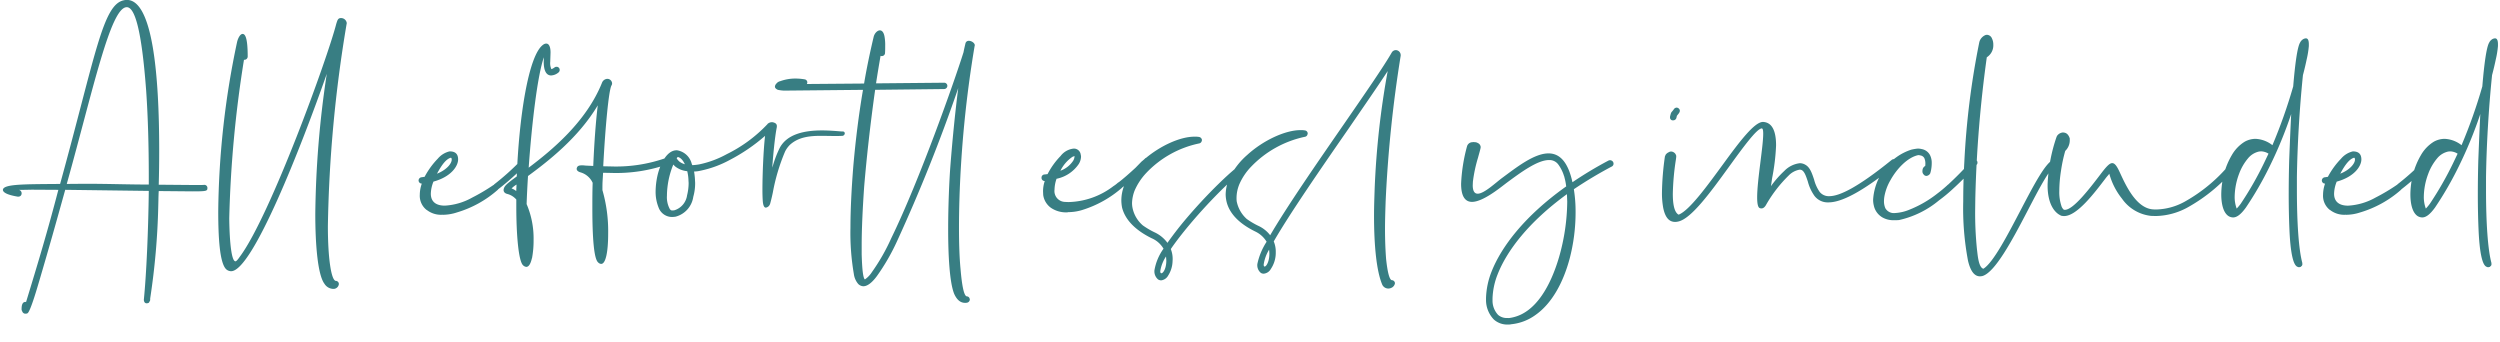 <svg xmlns="http://www.w3.org/2000/svg" xmlns:xlink="http://www.w3.org/1999/xlink" width="387" height="53" viewBox="0 0 387 53">
  <defs>
    <clipPath id="clip-path">
      <rect id="Rectangle_13349" data-name="Rectangle 13349" width="387" height="53" transform="translate(-19171 -11823)" fill="#fff" opacity="0.328"/>
    </clipPath>
  </defs>
  <g id="effortlessly" transform="translate(19171 11823)" clip-path="url(#clip-path)">
    <path id="Path_84427" data-name="Path 84427" d="M-192.024,16.56a.639.639,0,0,0,.288-.072c.48-.312,1.656-4.488,1.848-5.112,1.584-5.4,2.328-8.04,3.984-13.992l12.936.168c-.072,6.024-.36,12.792-.768,16.872.048.384.192.528.456.528a.547.547,0,0,0,.264-.072c.072-.024.072.024.12-.144a.548.548,0,0,0,.144-.288v-.24A110.508,110.508,0,0,0-171.5-.144c.024-.744.024-1.512.072-2.28l5.16.048c2.256,0,2.376-.048,2.376-.528a.467.467,0,0,0-.48-.48c-.216.024-.5.024-1.512.024l-5.544-.048c.048-1.728.072-3.5.072-5.256,0-11.9-1.032-23.352-5.016-23.352l-.312.024-.1.024c-3.312.6-4.392,8.424-9.912,28.44-5.52.048-8.784,0-8.856.912,0,.408.7.792,2.3,1.056h.1a.492.492,0,0,0,.5-.5.544.544,0,0,0-.432-.552c1.344,0,.744,0,2.016-.024l4.1.024c-1.7,6.528-3.168,11.376-4.992,17.352h-.12c-.528,0-.576.72-.576,1.056v.216c.1.1.072.216.168.312,0,.024,0,.048.024.048A.521.521,0,0,0-192.024,16.56Zm19.056-19.992c-3.192,0-6.24-.12-9.912-.12l-2.784.024c4.1-14.664,6.768-27.36,9.288-27.36,1.248,0,2.3,3.5,3,12.888.288,4.1.408,8.76.408,13.344Zm28.656,16.152a.844.844,0,0,0,.768-.744.492.492,0,0,0-.5-.5c-.672-.144-1.2-3.408-1.2-8.448a206.889,206.889,0,0,1,2.9-31.32l.024-.12a.886.886,0,0,0-.888-.792c-.48,0-.552.312-.744.912-1.3,5.136-10.176,29.64-14.9,36-.12.168-.5.744-.7.744-.576,0-.912-2.688-.96-6.648a180.7,180.7,0,0,1,2.28-24.552.512.512,0,0,0,.576-.5c0-2.976-.408-3.5-.792-3.5-.336,0-.672.552-.84,1.2A130.994,130.994,0,0,0-162.216.72c0,4.008.216,8.04,1.248,8.976a1.163,1.163,0,0,0,.744.288c3.312,0,10.872-19.32,14.808-30.552A153.652,153.652,0,0,0-147.192,1.1c0,4.848.384,9.456,1.416,10.824A1.654,1.654,0,0,0-144.312,12.72Zm16.944-11.472a7.068,7.068,0,0,0,2.088-.36,16.737,16.737,0,0,0,6.36-3.528l.024-.048a40.122,40.122,0,0,0,4.2-3.744.529.529,0,0,0,.144-.36.507.507,0,0,0-.5-.5.464.464,0,0,0-.36.168,38.546,38.546,0,0,1-4.1,3.672c-.024.072,0,.048-.072.072A29.833,29.833,0,0,1-122.9-1.416a9.713,9.713,0,0,1-4.248,1.248c-1.224,0-2.16-.5-2.16-1.848a5.287,5.287,0,0,1,.408-1.872c2.736-.744,3.816-2.4,3.816-3.432,0-.864-.456-1.248-1.32-1.248a3.4,3.4,0,0,0-1.824,1.128,12.3,12.3,0,0,0-2.04,2.808l-.48.072a.513.513,0,0,0-.456.48.492.492,0,0,0,.5.5,5.277,5.277,0,0,0-.312,1.728A2.782,2.782,0,0,0-129.96.5h.024a3.563,3.563,0,0,0,2.376.744Zm-.984-6.36c.768-1.44,1.44-2.28,2.136-2.472.072.024.12.048.12.12l.024.168C-126.072-6.7-126.84-5.712-128.352-5.112Zm13.824,14.424c.384,0,.672-.48.864-1.32l.024-.048a14.814,14.814,0,0,0,.24-2.832,13.487,13.487,0,0,0-1.08-5.52c.048-1.368.12-2.832.216-4.344,3.072-2.256,7.8-5.9,10.8-10.944-.312,2.52-.552,5.928-.7,9.384l-1.032-.048c-.168,0-.432-.048-.672-.048-.552,0-.792.1-.864.528q0,.4.648.576A2.967,2.967,0,0,1-104.256-3.7c-.048,1.344-.048,2.664-.048,3.912,0,4.536.24,7.848.888,8.4a.7.7,0,0,0,.48.24c.7,0,1.08-1.848,1.08-4.7a22.9,22.9,0,0,0-.888-6.72c0-1.464.024-1.176.1-2.688l1.224.024A24.051,24.051,0,0,0-92.64-6.576a.518.518,0,0,0,.312-.456.524.524,0,0,0-.5-.5.528.528,0,0,0-.192.024,23.171,23.171,0,0,1-8.4,1.272l-1.2-.024c.312-5.952.84-11.688,1.272-12.5a.6.6,0,0,0,.1-.336.739.739,0,0,0-.744-.7.933.933,0,0,0-.816.6c-2.424,6.048-7.752,10.44-11.352,13.152.5-7.056,1.392-14.4,2.352-17.088l-.024.7c0,1.152.288,2.112,1.152,2.112a1.918,1.918,0,0,0,1.128-.456.513.513,0,0,0,.192-.408.481.481,0,0,0-.48-.48.528.528,0,0,0-.312.1,2.129,2.129,0,0,1-.456.264l-.048-.024a2.206,2.206,0,0,1-.168-1.1l.048-1.44c0-.936-.264-1.392-.672-1.392a.824.824,0,0,0-.456.168c-2.328,1.608-3.768,11.5-4.1,20.4-1.632,1.2-1.968,1.488-2.04,2.088,0,.312.192.528.576.624a2.747,2.747,0,0,1,1.392.864V0c0,4.272.336,8.448,1.056,9.072A.818.818,0,0,0-114.528,9.312Zm-1.56-11.736a2.661,2.661,0,0,0-.72-.408,4.054,4.054,0,0,1,.768-.6Zm24.816-6.312c-1.32,0-2.376,1.68-2.9,3.7A11.854,11.854,0,0,0-94.512-2.3a6.478,6.478,0,0,0,.48,2.472,2.214,2.214,0,0,0,2.088,1.416,4.31,4.31,0,0,0,.528-.048A3.72,3.72,0,0,0-88.68-1.536a7.609,7.609,0,0,0,.288-2.112c0-.192-.024-.36-.024-.528a10.848,10.848,0,0,0-.144-1.272,4.567,4.567,0,0,0,.96-.12,16.434,16.434,0,0,0,4.584-1.68,27.64,27.64,0,0,0,5.448-3.72c-.264,2.28-.408,6.072-.408,8.4v.024c0,.672.024,1.224.048,1.584.048.7.192,1.1.48,1.1a.808.808,0,0,0,.48-.264c.024-.024.048-.072.072-.1a.887.887,0,0,0,.12-.264c.12-.432.264-1.008.408-1.7a30.057,30.057,0,0,1,1.9-6.36,4.005,4.005,0,0,1,.72-1.008c1.32-1.224,3.048-1.416,4.848-1.416.72,0,1.44.024,2.16.024.384,0,.768,0,1.152-.024a.408.408,0,0,0,.36-.384.284.284,0,0,0-.312-.288c-.168,0-.408-.024-.7-.048-.672-.048-1.56-.12-2.52-.12-2.472,0-5.448.456-6.6,2.832a16.826,16.826,0,0,0-1.08,2.928c0-.384.048-.768.072-1.152.168-1.968.384-3.96.624-5.136v-.144a.489.489,0,0,0-.312-.48c0-.024-.024-.024-.048-.024a.763.763,0,0,0-.216-.072.664.664,0,0,0-.216-.024h-.024a1.007,1.007,0,0,0-.528.192.187.187,0,0,0-.1.1A21.963,21.963,0,0,1-83.5-8.136a15.313,15.313,0,0,1-4.272,1.584,9.5,9.5,0,0,1-1.056.12,1.655,1.655,0,0,1-.1-.24A2.794,2.794,0,0,0-91.2-8.736Zm.024,1.248A.747.747,0,0,1-91.08-7.7c.456.1.816.528,1.1,1.128a2.489,2.489,0,0,1-.84-.408A2.183,2.183,0,0,1-91.248-7.488ZM-89.616-5.5A6.709,6.709,0,0,1-89.424-4.1c0,.144.024.312.024.456a7.837,7.837,0,0,1-.24,1.872A2.828,2.828,0,0,1-91.608.552,1.377,1.377,0,0,1-91.9.576a.664.664,0,0,1-.216-.024A1.2,1.2,0,0,1-92.3.384a3.834,3.834,0,0,1-.456-2.112,11.109,11.109,0,0,1,.072-1.224,13,13,0,0,1,.912-3.576,3.824,3.824,0,0,0,.312.312A3.575,3.575,0,0,0-89.616-5.5Zm43.08-19.824c-.072.312-.192.792-.312,1.416C-48.264-19.392-53.664-4.08-58.032,4.872a30.636,30.636,0,0,1-3,5.256,4.038,4.038,0,0,1-1.08,1.128c-.288-.192-.432-1.608-.5-3.864V5.976c0-2.472.144-5.592.384-9.072.384-4.56.96-9.768,1.7-15l10.68-.12a.507.507,0,0,0,.5-.5.494.494,0,0,0-.456-.48h-.048l-10.536.1c.216-1.416.456-2.856.7-4.272a.259.259,0,0,0,.192.048.492.492,0,0,0,.5-.5c.024-.384.024-.744.024-1.056a7.326,7.326,0,0,0-.1-1.44c-.12-.7-.408-.984-.72-.984-.384,0-.816.432-.96.984-.528,2.232-1.056,4.68-1.488,7.248l-8.856.072a.341.341,0,0,0,.048-.144l.024-.1a.489.489,0,0,0-.432-.48,8.433,8.433,0,0,0-1.32-.12,6.861,6.861,0,0,0-2.448.408,1.045,1.045,0,0,0-.6.384.72.72,0,0,0-.216.456c0,.192.144.36.456.5a6.243,6.243,0,0,0,.936.12l12.24-.12c-.672,3.912-1.176,8.04-1.512,11.976-.264,3.384-.432,6.6-.432,9.432a37.446,37.446,0,0,0,.528,7.1,2.962,2.962,0,0,0,.672,1.536,1.188,1.188,0,0,0,.792.36c.648,0,1.368-.576,2.112-1.584A32.488,32.488,0,0,0-57.12,5.3,254.385,254.385,0,0,0-47.664-18.36c-.456,3.552-.912,8.016-1.248,12.48-.144,2.04-.312,5.712-.312,9.384,0,4.056.216,8.136.912,9.936.408.936.96,1.44,1.7,1.44a1.369,1.369,0,0,0,.312-.024.536.536,0,0,0,.432-.5l-.024-.072a.464.464,0,0,0-.456-.408c-.432-.072-.744-1.656-.96-4.224-.168-1.752-.24-3.96-.24-6.408,0-1.416.024-2.928.072-4.512a175.658,175.658,0,0,1,2.352-23.64l.024-.072c0-.36-.5-.7-.912-.7A.511.511,0,0,0-46.536-25.32ZM-16.248,11.4a1.439,1.439,0,0,0,1.08-.744,4.359,4.359,0,0,0,.672-2.04l.024-.48a4.185,4.185,0,0,0-.288-1.584c.768-1.128,1.776-2.424,2.88-3.744,3.312-3.96,7.512-8.064,9.216-9.024A.453.453,0,0,0-2.4-6.648a.463.463,0,0,0-.072-.24A.453.453,0,0,0-2.9-7.152a.537.537,0,0,0-.24.072c-1.8.984-6.12,5.208-9.5,9.24-.984,1.176-1.872,2.352-2.64,3.432A5.144,5.144,0,0,0-17.28,3.96,12.3,12.3,0,0,1-19.08,2.9,4.833,4.833,0,0,1-20.688.168a3.726,3.726,0,0,1-.072-.744,5.758,5.758,0,0,1,.408-1.944A9.459,9.459,0,0,1-18.6-5.184a15.685,15.685,0,0,1,8.208-4.608.509.509,0,0,0,.432-.432l.024-.072a.536.536,0,0,0-.432-.5,3.4,3.4,0,0,0-.72-.048c-2.184,0-5.16,1.344-7.512,3.288h-.048a6.836,6.836,0,0,1-.624.552l-.96.984c-.912.84-1.776,1.608-2.616,2.256a.088.088,0,0,0-.072.024,4.69,4.69,0,0,1-.72.552A11.864,11.864,0,0,1-30.6-.72l-.552-.024a1.679,1.679,0,0,1-1.608-1.9,5.348,5.348,0,0,1,.312-1.68A5.477,5.477,0,0,0-29.016-6.6a2.29,2.29,0,0,0,.36-1.152,1.4,1.4,0,0,0-.048-.312A1.06,1.06,0,0,0-29.736-9h-.048a2.937,2.937,0,0,0-2.04,1.152A11.646,11.646,0,0,0-33.84-5.04c-.168,0-.312.048-.5.048a.487.487,0,0,0-.432.456v.1a.483.483,0,0,0,.5.456,5,5,0,0,0-.264,1.608l.024.552a2.945,2.945,0,0,0,1.2,1.992,4.157,4.157,0,0,0,2.5.7A.356.356,0,0,0-30.648.84,7.507,7.507,0,0,0-28.536.528a17,17,0,0,0,6.264-3.5V-3a1.066,1.066,0,0,0,.264-.192,6.388,6.388,0,0,0-.408,2.184A6.258,6.258,0,0,0-22.3.144c.432,1.7,1.8,3.36,4.56,4.728A3.925,3.925,0,0,1-15.888,6.5,8.014,8.014,0,0,0-17.3,9.888v.1a1.624,1.624,0,0,0,.576,1.272A.926.926,0,0,0-16.248,11.4Zm-15.6-16.968a5.607,5.607,0,0,1,1.872-2.16l.12-.048a.627.627,0,0,0,.192-.072v.072a1.445,1.445,0,0,1-.216.672A4.014,4.014,0,0,1-31.848-5.568ZM-16.224,10.3c-.1,0-.168-.1-.168-.312A5.689,5.689,0,0,1-15.5,7.7l.048.648C-15.456,9.576-15.936,10.3-16.224,10.3ZM16.8-2.856c-.048,1.44-.1,2.856-.1,4.224,0,4.68.384,8.592,1.272,10.7a1.03,1.03,0,0,0,.5.5,1.143,1.143,0,0,0,.432.1,1.2,1.2,0,0,0,.456-.1l.144-.072a.943.943,0,0,0,.432-.624.487.487,0,0,0-.48-.5c-.384-.072-.672-1.272-.888-3.288-.1-1.3-.168-2.856-.168-4.632,0-1.344.048-2.808.1-4.344a197.271,197.271,0,0,1,2.328-22.488v-.072a.779.779,0,0,0-.768-.792.756.756,0,0,0-.624.384c-1.2,2.112-4.176,6.408-7.488,11.208C7.848-6.72,3.216-.024.624,4.416A4.9,4.9,0,0,0-1.224,2.952,11.969,11.969,0,0,1-3,1.9,4.952,4.952,0,0,1-4.56-.84a4.436,4.436,0,0,1-.024-.552,5.6,5.6,0,0,1,.456-2.136,9.163,9.163,0,0,1,1.8-2.664A16.155,16.155,0,0,1,6-10.824a.484.484,0,0,0,.408-.408.216.216,0,0,0,.024-.12.483.483,0,0,0-.408-.456,3.4,3.4,0,0,0-.72-.048c-2.352,0-5.76,1.584-8.232,3.84A11.4,11.4,0,0,0-5.568-4.68a6.435,6.435,0,0,0-.7,2.76,5.276,5.276,0,0,0,.12,1.056C-5.76.864-4.416,2.5-1.68,3.84A4.08,4.08,0,0,1,.072,5.424,10.078,10.078,0,0,0-1.368,8.9v.072a1.517,1.517,0,0,0,.552,1.272.768.768,0,0,0,.456.12,1.4,1.4,0,0,0,1.08-.72,4.474,4.474,0,0,0,.744-2.04,4.625,4.625,0,0,0,.024-.576,4.056,4.056,0,0,0-.312-1.656C3.6,1.152,8.472-5.9,12.768-12.1c2.352-3.432,4.536-6.576,6.048-8.9A128.656,128.656,0,0,0,16.8-2.856ZM.456,6.648A5.909,5.909,0,0,1,.5,7.272C.5,8.5.024,9.264-.24,9.264c-.072,0-.144-.1-.144-.288A6.075,6.075,0,0,1,.456,6.648Zm-3.528,48.5c.072-.432.144-.864.216-1.272-.216.432-.408.864-.624,1.272Zm40.7-36.912a1.621,1.621,0,0,0,.336-.048h.024a7.672,7.672,0,0,0,3.72-1.44c2.592-1.824,4.32-5.136,5.28-8.736A28.381,28.381,0,0,0,47.9.864a21.6,21.6,0,0,0-.24-3.384l-.024-.192a65.049,65.049,0,0,1,5.9-3.528.482.482,0,0,0,.24-.432.547.547,0,0,0-.072-.264.576.576,0,0,0-.456-.264.71.71,0,0,0-.24.048,59.351,59.351,0,0,0-5.592,3.36c-.72-3.312-2.088-4.464-3.7-4.464-2.208,0-4.872,2.088-7.176,3.792-.984.72-2.784,2.448-3.792,2.448-.456,0-.768-.36-.768-1.3l.024-.552a21.834,21.834,0,0,1,.792-3.72c.168-.624.336-1.176.408-1.56v-.144a.744.744,0,0,0-.456-.576.829.829,0,0,0-.432-.12l-.192-.024-.216.024a.882.882,0,0,0-.816.648,26.177,26.177,0,0,0-.912,5.784c0,1.68.456,2.5,1.2,2.736a1.663,1.663,0,0,0,.48.072c1.68,0,4.3-2.136,5.3-2.9,2.3-1.7,4.848-3.576,6.624-3.576a1.694,1.694,0,0,1,1.464.72,5.968,5.968,0,0,1,.864,1.752l.024.048.144.576c.072.312.12.624.168.984C39.984,1.44,36.408,6.216,34.9,10.032a12,12,0,0,0-.864,4.128v.288a4.336,4.336,0,0,0,1.224,3.024,3.089,3.089,0,0,0,2.112.768Zm-.144-1.008H37.3a2.041,2.041,0,0,1-1.392-.48,3.222,3.222,0,0,1-.864-2.28v-.288a11.03,11.03,0,0,1,.792-3.72C37.248,6.864,40.584,2.4,46.56-1.944l.048,1.152a32.016,32.016,0,0,1-1.272,8.616c-1.3,4.416-3.552,8.4-6.984,9.264a4.916,4.916,0,0,1-.576.12A1.168,1.168,0,0,1,37.488,17.232ZM96.84-7.248c-5.28,4.272-8.088,5.616-9.672,5.616A1.8,1.8,0,0,1,85.68-2.3a5.861,5.861,0,0,1-.864-1.92c-.336-.984-.624-1.9-1.392-2.3a1.661,1.661,0,0,0-.816-.216,4,4,0,0,0-2.4,1.2,15.542,15.542,0,0,0-2.064,2.352c.072-.432.12-.864.192-1.3a32.511,32.511,0,0,0,.6-5.016c0-1.872-.432-3.528-1.992-3.624H76.9c-1.32,0-3.672,3.12-6.12,6.48C68.256-3.192,65.52.576,63.864,1.224c-.024,0-.048-.024-.072-.024-.648-.432-.84-1.7-.84-3.216a39.206,39.206,0,0,1,.48-5.3L63.48-7.7v-.1a.357.357,0,0,0-.048-.216A.738.738,0,0,0,63.12-8.4a.774.774,0,0,0-.432-.144.725.725,0,0,0-.384.12,1.1,1.1,0,0,0-.48.408c0,.048-.048.1-.048.12v.024c-.024.024-.024.024-.024.048l-.024.024v.024a43.019,43.019,0,0,0-.456,5.568A12.62,12.62,0,0,0,61.464.168c.312,1.536.936,2.184,1.848,2.184a2.14,2.14,0,0,0,.528-.072c2.016-.48,4.992-4.584,7.728-8.352,2.28-3.144,4.392-6.048,5.16-6.048h.024c.144.048.192.336.192.84,0,2.016-.936,7.152-.936,9.84,0,.864.1,1.488.36,1.632a.664.664,0,0,0,.312.072c.24,0,.5-.168.72-.576A20.682,20.682,0,0,1,80.856-4.8a3.1,3.1,0,0,1,1.728-.936.767.767,0,0,1,.336.072c.432.24.672.984.936,1.776A6.742,6.742,0,0,0,84.864-1.7,2.57,2.57,0,0,0,87.048-.672c1.92,0,5.04-1.464,10.416-5.808a.513.513,0,0,0,.192-.408.461.461,0,0,0-.1-.288.5.5,0,0,0-.384-.192A.573.573,0,0,0,96.84-7.248ZM63.12-15.1a2.986,2.986,0,0,1-.24.312c-.216.24-.216.264-.36.84v.1a.448.448,0,0,0,.36.48h.1a.52.52,0,0,0,.528-.384c.072-.312.072-.336.144-.408.048-.072.168-.192.288-.384a.682.682,0,0,0,.1-.288.472.472,0,0,0-.216-.408.461.461,0,0,0-.288-.1A.53.53,0,0,0,63.12-15.1Zm46.128,7.92a51.359,51.359,0,0,1-3.72,3.792c-.024,0-.048,0-.048.024l-.1.1c-.48.432-.936.816-1.416,1.176A17.339,17.339,0,0,1,99.528.48a6.783,6.783,0,0,1-2.208.5A1.515,1.515,0,0,1,95.856.24a2.665,2.665,0,0,1-.216-1.1,4.36,4.36,0,0,1,.072-.768,7.671,7.671,0,0,1,.912-2.448c1.032-1.872,2.712-3.576,4.32-3.912a1.417,1.417,0,0,1,.336.048.839.839,0,0,1,.6.408,1.964,1.964,0,0,1,.168.816,2.468,2.468,0,0,1-.024.408.8.8,0,0,0-.384.456,1.555,1.555,0,0,0-.048.456.712.712,0,0,0,.24.456c.024.024.024.048.072.072a.528.528,0,0,0,.312.1.752.752,0,0,0,.576-.384c.024-.048.024-.1.048-.144a5.54,5.54,0,0,0,.192-1.44,2.675,2.675,0,0,0-.264-1.248,1.8,1.8,0,0,0-1.272-.936A2.563,2.563,0,0,0,100.9-9h-.048a8.458,8.458,0,0,0-.984.168,8.309,8.309,0,0,0-4.056,2.88A8.739,8.739,0,0,0,93.96-1.1a3.6,3.6,0,0,0,.1.888A2.8,2.8,0,0,0,95.4,1.656a3.4,3.4,0,0,0,1.56.432H97.3a6.516,6.516,0,0,0,.672-.024A14.619,14.619,0,0,0,104.16-.984a23.37,23.37,0,0,0,1.992-1.632l.024-.024A48.769,48.769,0,0,0,109.992-6.5a.449.449,0,0,0,.12-.336.432.432,0,0,0-.168-.36.474.474,0,0,0-.336-.144A.559.559,0,0,0,109.248-7.176ZM110.5,10.776a2.1,2.1,0,0,0,.384-.048c1.92-.552,4.536-5.4,6.888-9.912,1.872-3.6,3.6-6.912,4.464-7.176a.511.511,0,0,0,.36-.48l-.024-.144a.49.49,0,0,0-.48-.36l-.144.024c-1.248.384-3.072,3.888-5.064,7.68-2.088,3.984-4.32,8.3-5.856,9.24-.768-.192-.888-2.232-.984-2.9a55.309,55.309,0,0,1-.288-6.24l.024-1.824a190.57,190.57,0,0,1,1.776-21.768,2.188,2.188,0,0,0,1.008-1.944,2.124,2.124,0,0,0-.216-.984.865.865,0,0,0-.792-.552l-.168.024a1.655,1.655,0,0,0-.936.936l-.048.144a123.7,123.7,0,0,0-2.328,18.624c-.12,2.112-.168,4.152-.168,6.072a43.471,43.471,0,0,0,.744,9.192C109.056,10.056,109.68,10.776,110.5,10.776Zm27.24-9.336a10.645,10.645,0,0,0,4.848-1.3,25.755,25.755,0,0,0,7.752-6.576.4.4,0,0,0,.12-.312.5.5,0,0,0-.192-.384.369.369,0,0,0-.312-.12.478.478,0,0,0-.384.168,24.79,24.79,0,0,1-7.44,6.336,9.592,9.592,0,0,1-4.3,1.176,5.849,5.849,0,0,1-.648-.024c-2.52-.264-4.08-3.648-4.968-5.568-.48-1.056-.816-1.584-1.248-1.584s-.96.6-1.848,1.776C127.56-2.928,124.968.48,123.648.48H123.5a1.261,1.261,0,0,1-.408-.648,6.727,6.727,0,0,1-.312-2.256,20.582,20.582,0,0,1,.264-3.144A23.4,23.4,0,0,1,123.7-8.64a2.265,2.265,0,0,0,.7-1.56v-.36a1.626,1.626,0,0,0-.288-.576.905.905,0,0,0-.576-.336l-.168-.024a1.232,1.232,0,0,0-.936.528l-.072.144a25.661,25.661,0,0,0-1.392,7.392v.312c.048,2.808,1.128,4.008,1.92,4.416a.853.853,0,0,0,.216.1.216.216,0,0,0,.12.024,1.368,1.368,0,0,0,.312.024c1.992,0,4.7-3.6,6.384-5.808.288-.384.432-.5.6-.744a10.616,10.616,0,0,0,1.968,3.864,6.3,6.3,0,0,0,4.512,2.664Zm22.248,7.92.024-.024h.1l.216-.192.024-.048.024-.024V9.024h.024V8.712c-.576-2.16-.84-6.312-.84-11.4V-4.536c.072-4.872.384-10.44.936-15.84.24-.888.432-1.728.576-2.424a14.213,14.213,0,0,0,.336-2.064v-.288c0-.6-.144-.912-.456-.912a.974.974,0,0,0-.408.12,1.275,1.275,0,0,0-.5.552c-.408.672-.768,3.264-1.056,6.768a79.61,79.61,0,0,1-3.216,9.1,4.575,4.575,0,0,0-2.64-.984,3.523,3.523,0,0,0-1.632.432,5.817,5.817,0,0,0-2.016,2.088,11.581,11.581,0,0,0-1.224,2.952,13.113,13.113,0,0,0-.408,3.12c0,1.584.36,2.9,1.152,3.384a1.431,1.431,0,0,0,.672.192c.6,0,1.224-.48,1.992-1.536a53.156,53.156,0,0,0,3.672-6.36,64.258,64.258,0,0,0,3.336-8.112c-.12,2.328-.216,4.776-.312,7.224-.048,1.8-.072,3.576-.072,5.256,0,2.04.048,3.96.12,5.592.144,3.144.528,5.3,1.224,5.568a.547.547,0,0,0,.264.072ZM150.24.288a5.065,5.065,0,0,1-.312-1.9,10.468,10.468,0,0,1,.7-3.528,7.985,7.985,0,0,1,1.368-2.352,3.049,3.049,0,0,1,1.728-1.056l.288-.024a2.29,2.29,0,0,1,1.152.36L154.44-6.7a51.914,51.914,0,0,1-3.576,6.24A7.733,7.733,0,0,1,150.24.288Zm17.016.96a7.068,7.068,0,0,0,2.088-.36A16.738,16.738,0,0,0,175.7-2.64l.024-.048a40.122,40.122,0,0,0,4.2-3.744.529.529,0,0,0,.144-.36.507.507,0,0,0-.5-.5.464.464,0,0,0-.36.168,38.546,38.546,0,0,1-4.1,3.672c-.024.072,0,.048-.072.072a29.832,29.832,0,0,1-3.312,1.968,9.713,9.713,0,0,1-4.248,1.248c-1.224,0-2.16-.5-2.16-1.848a5.287,5.287,0,0,1,.408-1.872c2.736-.744,3.816-2.4,3.816-3.432,0-.864-.456-1.248-1.32-1.248a3.4,3.4,0,0,0-1.824,1.128,12.3,12.3,0,0,0-2.04,2.808l-.48.072a.513.513,0,0,0-.456.48.492.492,0,0,0,.5.5,5.277,5.277,0,0,0-.312,1.728A2.782,2.782,0,0,0,164.664.5h.024a3.563,3.563,0,0,0,2.376.744Zm-.984-6.36c.768-1.44,1.44-2.28,2.136-2.472.072.024.12.048.12.12l.024.168C168.552-6.7,167.784-5.712,166.272-5.112ZM189.264,9.36l.024-.024h.1l.216-.192.024-.048.024-.024V9.024h.024V8.712c-.576-2.16-.84-6.312-.84-11.4V-4.536c.072-4.872.384-10.44.936-15.84.24-.888.432-1.728.576-2.424a14.213,14.213,0,0,0,.336-2.064v-.288c0-.6-.144-.912-.456-.912a.974.974,0,0,0-.408.12,1.275,1.275,0,0,0-.5.552c-.408.672-.768,3.264-1.056,6.768a79.61,79.61,0,0,1-3.216,9.1,4.575,4.575,0,0,0-2.64-.984,3.523,3.523,0,0,0-1.632.432,5.817,5.817,0,0,0-2.016,2.088,11.581,11.581,0,0,0-1.224,2.952,13.113,13.113,0,0,0-.408,3.12c0,1.584.36,2.9,1.152,3.384a1.431,1.431,0,0,0,.672.192c.6,0,1.224-.48,1.992-1.536a53.156,53.156,0,0,0,3.672-6.36,64.258,64.258,0,0,0,3.336-8.112c-.12,2.328-.216,4.776-.312,7.224-.048,1.8-.072,3.576-.072,5.256,0,2.04.048,3.96.12,5.592.144,3.144.528,5.3,1.224,5.568a.547.547,0,0,0,.264.072ZM179.52.288a5.065,5.065,0,0,1-.312-1.9,10.468,10.468,0,0,1,.7-3.528,7.985,7.985,0,0,1,1.368-2.352A3.049,3.049,0,0,1,183-8.544l.288-.024a2.29,2.29,0,0,1,1.152.36L183.72-6.7a51.914,51.914,0,0,1-3.576,6.24A7.733,7.733,0,0,1,179.52.288Z" transform="translate(-18975 -11791)" fill="#387e83"/>
  </g>
</svg>
